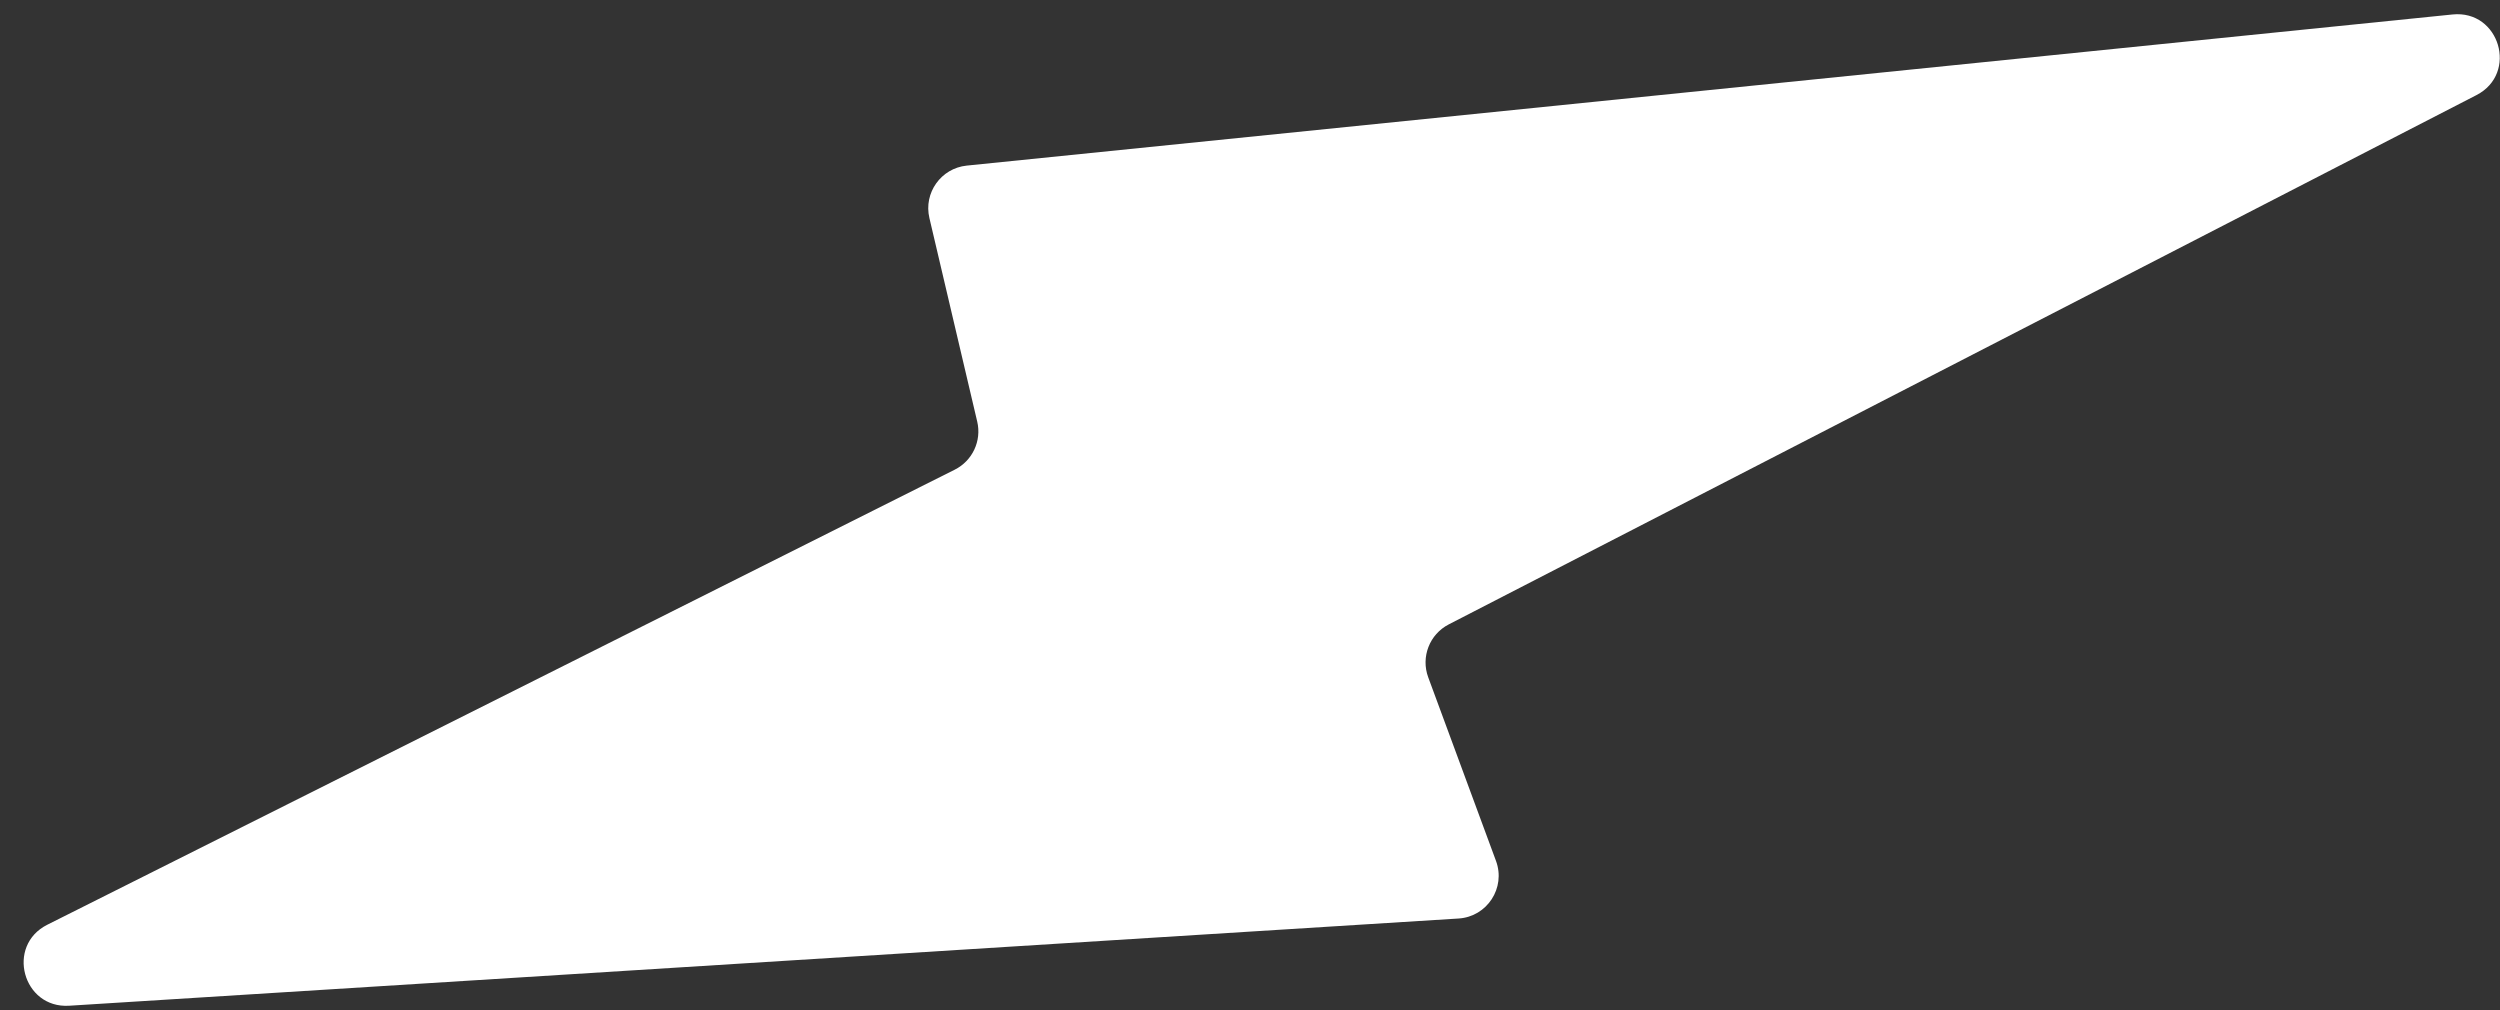 <?xml version="1.0" encoding="UTF-8"?> <svg xmlns="http://www.w3.org/2000/svg" width="99" height="40" viewBox="0 0 99 40" fill="none"><rect x="0" y="0" width="99" height="40" fill="#333333" stroke="none"/> <path d="M36.804 8.633L38.698 16.696C38.878 17.459 38.51 18.247 37.808 18.599L1.874 36.619C0.225 37.446 0.898 39.941 2.739 39.827L57.759 36.373C58.891 36.302 59.635 35.159 59.242 34.094L56.557 26.82C56.261 26.017 56.609 25.118 57.371 24.726L98.068 3.766C99.732 2.908 98.983 0.383 97.121 0.573L38.281 6.558C37.264 6.663 36.57 7.637 36.804 8.633Z" fill="white"></path> </svg> 